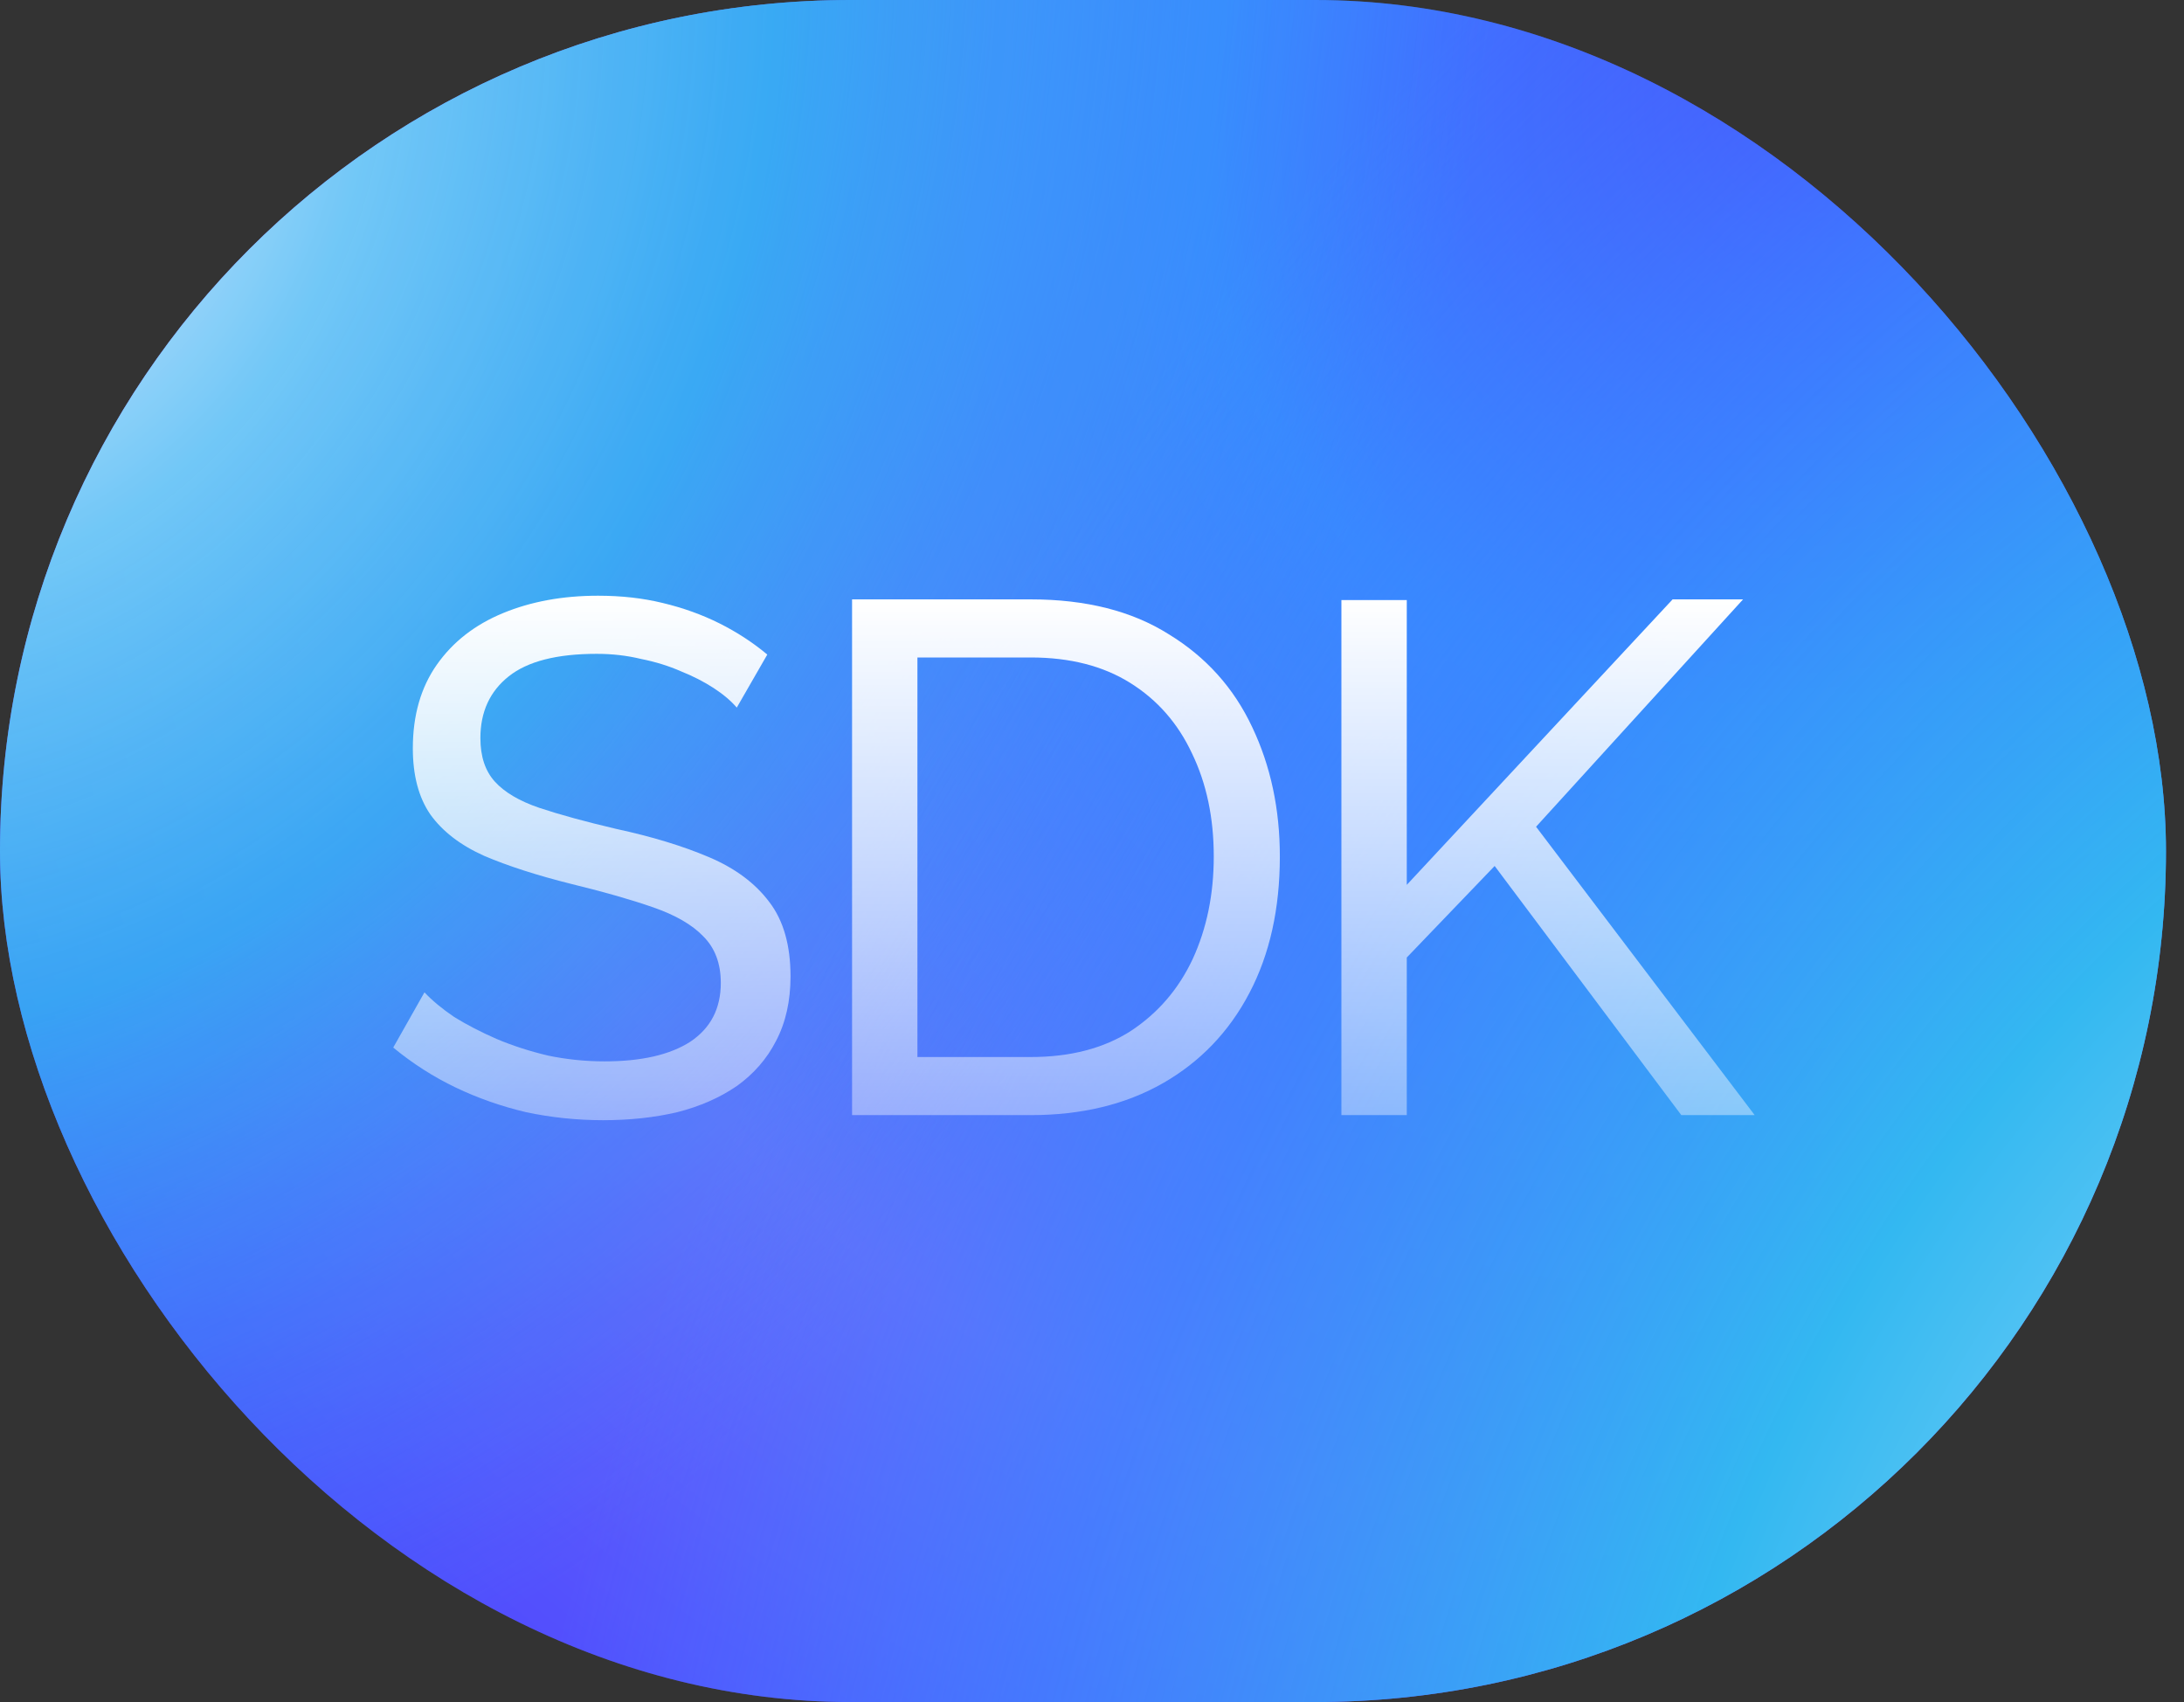 <svg width="77" height="60" viewBox="0 0 77 60" fill="none" xmlns="http://www.w3.org/2000/svg">
<rect x="0" y="0" width="77" height="60" fill="#333333" stroke="none"/>
<g clip-path="url(#clip0_4008_36057)">
<rect width="76.364" height="60" rx="30" fill="url(#paint0_radial_4008_36057)"/>
<rect width="76.364" height="60" rx="30" fill="url(#paint1_radial_4008_36057)"/>
<rect width="76.364" height="60" rx="30" fill="url(#paint2_radial_4008_36057)"/>
<path d="M47.293 39.31V21.154H49.598V31.193L58.97 21.129H61.454L54.156 29.144L61.864 39.31H59.277L52.696 30.527L49.598 33.754V39.31H47.293Z" fill="url(#paint3_linear_4008_36057)"/>
<path d="M30.041 39.31V21.129H36.34C38.286 21.129 39.908 21.539 41.206 22.358C42.52 23.16 43.502 24.253 44.15 25.636C44.799 27.002 45.123 28.521 45.123 30.194C45.123 32.038 44.765 33.643 44.048 35.008C43.331 36.374 42.315 37.432 41.001 38.184C39.686 38.935 38.133 39.31 36.34 39.31H30.041ZM42.793 30.194C42.793 28.828 42.537 27.616 42.025 26.558C41.53 25.499 40.804 24.671 39.848 24.074C38.892 23.476 37.723 23.177 36.34 23.177H32.345V37.262H36.34C37.74 37.262 38.918 36.955 39.874 36.34C40.83 35.708 41.556 34.863 42.051 33.805C42.546 32.729 42.793 31.526 42.793 30.194Z" fill="url(#paint4_linear_4008_36057)"/>
<path d="M25.976 24.944C25.771 24.705 25.498 24.474 25.157 24.252C24.815 24.03 24.431 23.834 24.004 23.663C23.578 23.475 23.108 23.33 22.596 23.228C22.101 23.108 21.58 23.049 21.034 23.049C19.634 23.049 18.601 23.313 17.935 23.843C17.27 24.372 16.937 25.097 16.937 26.019C16.937 26.668 17.107 27.18 17.449 27.556C17.79 27.931 18.311 28.238 19.011 28.477C19.728 28.716 20.633 28.964 21.725 29.22C22.989 29.493 24.081 29.826 25.003 30.219C25.925 30.611 26.634 31.141 27.129 31.806C27.624 32.455 27.871 33.326 27.871 34.419C27.871 35.289 27.701 36.049 27.359 36.698C27.035 37.329 26.574 37.858 25.976 38.285C25.379 38.695 24.679 39.002 23.876 39.207C23.074 39.395 22.203 39.489 21.264 39.489C20.343 39.489 19.438 39.395 18.55 39.207C17.679 39.002 16.851 38.712 16.066 38.337C15.281 37.961 14.547 37.491 13.864 36.928L14.965 34.982C15.238 35.272 15.588 35.562 16.015 35.852C16.459 36.126 16.954 36.382 17.5 36.621C18.063 36.86 18.669 37.056 19.318 37.21C19.967 37.346 20.633 37.415 21.316 37.415C22.613 37.415 23.62 37.184 24.337 36.723C25.054 36.245 25.413 35.554 25.413 34.649C25.413 33.966 25.208 33.42 24.798 33.01C24.406 32.6 23.817 32.259 23.031 31.986C22.246 31.713 21.29 31.439 20.163 31.166C18.934 30.859 17.901 30.526 17.065 30.168C16.228 29.792 15.597 29.305 15.17 28.708C14.76 28.11 14.555 27.334 14.555 26.378C14.555 25.217 14.837 24.235 15.4 23.433C15.964 22.63 16.74 22.024 17.73 21.615C18.721 21.205 19.839 21 21.085 21C21.905 21 22.664 21.085 23.364 21.256C24.081 21.427 24.747 21.666 25.362 21.973C25.976 22.28 26.54 22.647 27.052 23.074L25.976 24.944Z" fill="url(#paint5_linear_4008_36057)"/>
</g>
<defs>
<radialGradient id="paint0_radial_4008_36057" cx="0" cy="0" r="1" gradientUnits="userSpaceOnUse" gradientTransform="translate(64.091 3.409) rotate(131.987) scale(73.383 68.723)">
<stop stop-color="#5338FE"/>
<stop offset="0.312" stop-color="#3988FF"/>
<stop offset="0.715" stop-color="#7762FA"/>
<stop offset="1" stop-color="#5338FE"/>
</radialGradient>
<radialGradient id="paint1_radial_4008_36057" cx="0" cy="0" r="1" gradientUnits="userSpaceOnUse" gradientTransform="translate(1.73267e-07 5.455) rotate(28.59) scale(155.3 204.819)">
<stop stop-color="white"/>
<stop offset="0.085" stop-color="#7AD1F6"/>
<stop offset="0.17" stop-color="#33B8F1" stop-opacity="0.86"/>
<stop offset="0.32" stop-color="#3988FF" stop-opacity="0.12"/>
</radialGradient>
<radialGradient id="paint2_radial_4008_36057" cx="0" cy="0" r="1" gradientUnits="userSpaceOnUse" gradientTransform="translate(94.091 64.091) rotate(-153.822) scale(225.645 297.593)">
<stop stop-color="white"/>
<stop offset="0.085" stop-color="#7AD1F6"/>
<stop offset="0.151" stop-color="#33B8F1"/>
<stop offset="0.247" stop-color="#3988FF" stop-opacity="0.7"/>
<stop offset="0.32" stop-color="#3988FF" stop-opacity="0.12"/>
</radialGradient>
<linearGradient id="paint3_linear_4008_36057" x1="54.579" y1="39.31" x2="54.579" y2="21.129" gradientUnits="userSpaceOnUse">
<stop stop-color="white" stop-opacity="0.4"/>
<stop offset="1" stop-color="white"/>
</linearGradient>
<linearGradient id="paint4_linear_4008_36057" x1="37.582" y1="39.31" x2="37.582" y2="21.129" gradientUnits="userSpaceOnUse">
<stop stop-color="white" stop-opacity="0.4"/>
<stop offset="1" stop-color="white"/>
</linearGradient>
<linearGradient id="paint5_linear_4008_36057" x1="20.868" y1="39.489" x2="20.868" y2="21" gradientUnits="userSpaceOnUse">
<stop stop-color="white" stop-opacity="0.4"/>
<stop offset="1" stop-color="white"/>
</linearGradient>
<clipPath id="clip0_4008_36057">
<rect width="76.364" height="60" rx="30" fill="white"/>
</clipPath>
</defs>
</svg>

